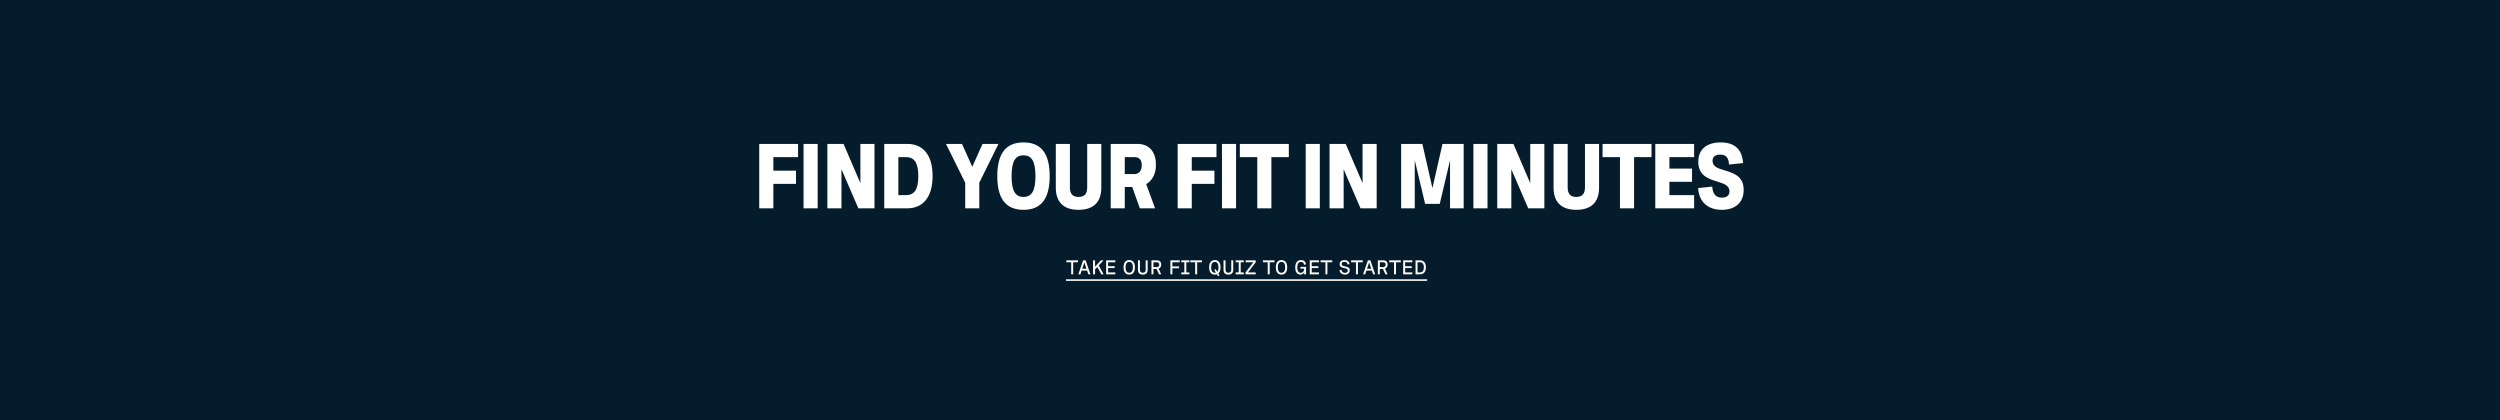 <?xml version="1.0" encoding="utf-8"?>
<svg xmlns="http://www.w3.org/2000/svg" width="1440" height="242" viewBox="0 0 1440 242" fill="none">
<rect x="0" y="0" width="1440" height="242" fill="#808080" stroke="none"/>
<g clip-path="url(#clip0_2067_2855)">
<rect width="1440" height="242" fill="#D8D8D8"/>
<rect width="1440" height="242" fill="#051C2C"/>
<path d="M437.327 120V82.89H459.686V90.498H445.453V98.314H458.496V105.922H445.453V120H437.327ZM462.845 120V82.89H470.971V120H462.845ZM476.563 120V82.89H485.88L495.584 105.482V82.89H503.71V120H494.42L484.689 97.485V120H476.563ZM509.328 120V82.89H522.656C531.273 82.89 537.174 88.79 537.174 101.393C537.174 114.074 531.196 120 522.604 120H509.328ZM517.454 112.392H521.802C526.46 112.392 528.944 109.519 528.944 101.471C528.944 93.371 526.434 90.498 521.802 90.498H517.454V112.392ZM555.966 120V105.275L544.89 82.89H554.103L560.029 96.062L565.929 82.89H575.116L564.066 105.275V120H555.966ZM589.533 120.854C579.466 120.854 574.446 114.591 574.446 101.445C574.446 88.298 579.466 82.036 589.533 82.036C599.626 82.036 604.62 88.298 604.62 101.445C604.62 114.591 599.626 120.854 589.533 120.854ZM582.675 101.445C582.675 110.14 584.927 113.427 589.533 113.427C594.165 113.427 596.417 110.14 596.417 101.445C596.417 92.749 594.165 89.463 589.533 89.463C584.927 89.463 582.675 92.749 582.675 101.445ZM621.237 120.854C612.826 120.854 608.142 116.61 608.142 108.07V82.89H616.268V107.966C616.268 111.745 617.95 113.427 621.237 113.427C624.549 113.427 626.231 111.745 626.231 107.966V82.89H634.357V108.07C634.357 116.61 629.673 120.854 621.237 120.854ZM639.768 120V82.89H655.114C662.464 82.89 665.828 88.117 665.828 94.897C665.828 99.97 663.861 103.903 660.212 106.077L665.337 120H656.564L652.164 107.708H647.868V120H639.768ZM647.868 100.28H653.251C656.02 100.28 657.65 98.417 657.65 95.182C657.65 92.051 656.15 90.498 653.562 90.498H647.868V100.28ZM678.332 120V82.89H700.691V90.498H686.458V98.314H699.501V105.922H686.458V120H678.332ZM703.851 120V82.89H711.977V120H703.851ZM724.193 120V90.498H714.152V82.89H742.36V90.498H732.319V120H724.193ZM752.095 120V82.89H760.221V120H752.095ZM765.813 120V82.89H775.129L784.834 105.482V82.89H792.96V120H783.669L773.939 97.485V120H765.813ZM807.068 120V82.89H819.283L825.08 108.354L830.877 82.89H843.066V120H835.224V92.361L829.298 117.412H820.861L814.909 92.335V120H807.068ZM848.683 120V82.89H856.809V120H848.683ZM862.401 120V82.89H871.718L881.422 105.482V82.89H889.548V120H880.258L870.527 97.485V120H862.401ZM907.95 120.854C899.54 120.854 894.855 116.61 894.855 108.07V82.89H902.981V107.966C902.981 111.745 904.664 113.427 907.95 113.427C911.263 113.427 912.945 111.745 912.945 107.966V82.89H921.071V108.07C921.071 116.61 916.387 120.854 907.95 120.854ZM933.107 120V90.498H923.066V82.89H951.274V90.498H941.233V120H933.107ZM953.449 120V82.89H975.809V90.498H961.575V97.123H974.618V104.731H961.575V112.392H975.809V120H953.449ZM991.778 120.854C984.144 120.854 978.683 116.765 978.114 108.329L986.24 107.475C986.551 112.029 988.517 113.841 991.804 113.841C994.573 113.841 996.178 112.547 996.178 110.192C996.178 106.828 992.943 105.767 989.19 104.602C984.144 103.023 978.218 101.238 978.218 93.189C978.218 85.788 983.264 82.036 991.105 82.036C998.973 82.036 1003.42 85.788 1004.04 93.94L995.919 94.768C995.686 90.705 994.107 89.049 990.872 89.049C988.129 89.049 986.421 90.265 986.421 92.672C986.421 95.959 989.553 96.968 993.124 98.055C998.61 99.711 1004.36 101.471 1004.36 109.39C1004.36 116.662 999.542 120.854 991.778 120.854Z" fill="white"/>
<path d="M614.224 151.059V149.967H620.924V151.059H618.145V158H617.003V151.059H614.224ZM623.865 149.967H625.327L628.088 158H626.879L626.161 155.866H623.036L622.319 158H621.109L623.865 149.967ZM623.4 154.773H625.797L624.599 151.194L623.4 154.773ZM630.749 149.967V153.608L634.088 149.967H635.617L632.878 152.919L635.673 158H634.357L632.077 153.815L630.749 155.205V158H629.601V149.967H630.749ZM637.13 149.967H642.423V151.059H638.278V153.323H642.071V154.42H638.278V156.908H642.423V158H637.13V149.967ZM647.157 153.984C647.157 153.121 647.276 152.376 647.515 151.748C647.755 151.121 648.119 150.637 648.608 150.298C649.101 149.954 649.711 149.782 650.44 149.782C651.172 149.782 651.782 149.954 652.271 150.298C652.761 150.637 653.125 151.121 653.364 151.748C653.607 152.376 653.728 153.121 653.728 153.984C653.728 154.846 653.607 155.591 653.364 156.219C653.125 156.846 652.761 157.332 652.271 157.675C651.782 158.015 651.172 158.185 650.44 158.185C649.711 158.185 649.101 158.015 648.608 157.675C648.119 157.332 647.755 156.846 647.515 156.219C647.276 155.591 647.157 154.846 647.157 153.984ZM648.328 153.984C648.328 154.958 648.501 155.72 648.849 156.269C649.2 156.818 649.73 157.093 650.44 157.093C651.153 157.093 651.683 156.818 652.031 156.269C652.382 155.72 652.557 154.958 652.557 153.984C652.557 153.009 652.382 152.247 652.031 151.698C651.683 151.149 651.153 150.875 650.44 150.875C649.73 150.875 649.2 151.149 648.849 151.698C648.501 152.247 648.328 153.009 648.328 153.984ZM655.459 149.967H656.607V155.401C656.607 155.942 656.747 156.361 657.027 156.656C657.307 156.947 657.716 157.093 658.254 157.093C658.796 157.093 659.206 156.947 659.487 156.656C659.767 156.361 659.907 155.942 659.907 155.401V149.967H661.055V155.434C661.055 156.316 660.814 156.995 660.332 157.473C659.854 157.948 659.162 158.185 658.254 158.185C657.35 158.185 656.658 157.946 656.176 157.468C655.698 156.99 655.459 156.312 655.459 155.434V149.967ZM663.234 149.967H666.573C667.043 149.967 667.452 150.07 667.8 150.275C668.151 150.477 668.42 150.757 668.606 151.115C668.793 151.474 668.886 151.881 668.886 152.337C668.886 152.703 668.825 153.05 668.701 153.379C668.582 153.703 668.406 153.987 668.175 154.23C667.947 154.473 667.674 154.656 667.357 154.779L668.858 158H667.581L666.181 154.936H664.382V158H663.234V149.967ZM664.382 151.059V153.843H666.293C666.577 153.843 666.825 153.784 667.038 153.664C667.254 153.541 667.421 153.371 667.536 153.154C667.656 152.934 667.716 152.682 667.716 152.398C667.716 152.129 667.661 151.894 667.553 151.692C667.445 151.491 667.29 151.336 667.088 151.227C666.886 151.115 666.653 151.059 666.388 151.059H664.382ZM679.524 149.967V151.059H675.295V153.44H679.171V154.532H675.295V158H674.146V149.967H679.524ZM680.415 156.908H682.174V151.059H680.415V149.967H685.075V151.059H683.317V156.908H685.075V158H680.415V156.908ZM685.636 151.059V149.967H692.335V151.059H689.557V158H688.414V151.059H685.636ZM696.811 151.748C697.05 151.121 697.414 150.637 697.904 150.298C698.397 149.954 699.007 149.782 699.735 149.782C700.467 149.782 701.078 149.954 701.567 150.298C702.056 150.637 702.42 151.121 702.659 151.748C702.902 152.376 703.024 153.121 703.024 153.984C703.024 154.798 702.917 155.507 702.704 156.112C702.491 156.713 702.172 157.188 701.746 157.535L702.396 158.616L701.601 159.109L700.929 157.994C700.57 158.121 700.172 158.185 699.735 158.185C699.007 158.185 698.397 158.015 697.904 157.675C697.414 157.332 697.05 156.846 696.811 156.219C696.572 155.591 696.453 154.846 696.453 153.984C696.453 153.121 696.572 152.376 696.811 151.748ZM697.623 153.984C697.623 154.958 697.797 155.72 698.144 156.269C698.496 156.818 699.026 157.093 699.735 157.093C699.948 157.093 700.15 157.066 700.34 157.014L699.438 155.513L700.24 155.02L701.136 156.516C701.379 156.25 701.558 155.905 701.674 155.479C701.793 155.05 701.853 154.551 701.853 153.984C701.853 153.009 701.677 152.247 701.326 151.698C700.979 151.149 700.449 150.875 699.735 150.875C699.026 150.875 698.496 151.149 698.144 151.698C697.797 152.247 697.623 153.009 697.623 153.984ZM704.755 149.967H705.903V155.401C705.903 155.942 706.043 156.361 706.323 156.656C706.603 156.947 707.012 157.093 707.55 157.093C708.091 157.093 708.502 156.947 708.782 156.656C709.062 156.361 709.202 155.942 709.202 155.401V149.967H710.351V155.434C710.351 156.316 710.11 156.995 709.628 157.473C709.15 157.948 708.457 158.185 707.55 158.185C706.646 158.185 705.953 157.946 705.472 157.468C704.994 156.99 704.755 156.312 704.755 155.434V149.967ZM711.751 156.908H713.51V151.059H711.751V149.967H716.412V151.059H714.653V156.908H716.412V158H711.751V156.908ZM717.482 149.967H723.308V151.031L718.843 156.908H723.285V158H717.415V156.919L721.907 151.059H717.482V149.967ZM727.436 151.059V149.967H734.136V151.059H731.357V158H730.215V151.059H727.436ZM734.859 153.984C734.859 153.121 734.978 152.376 735.217 151.748C735.456 151.121 735.82 150.637 736.309 150.298C736.802 149.954 737.413 149.782 738.141 149.782C738.873 149.782 739.484 149.954 739.973 150.298C740.462 150.637 740.826 151.121 741.065 151.748C741.308 152.376 741.429 153.121 741.429 153.984C741.429 154.846 741.308 155.591 741.065 156.219C740.826 156.846 740.462 157.332 739.973 157.675C739.484 158.015 738.873 158.185 738.141 158.185C737.413 158.185 736.802 158.015 736.309 157.675C735.82 157.332 735.456 156.846 735.217 156.219C734.978 155.591 734.859 154.846 734.859 153.984ZM736.029 153.984C736.029 154.958 736.203 155.72 736.55 156.269C736.901 156.818 737.432 157.093 738.141 157.093C738.855 157.093 739.385 156.818 739.732 156.269C740.083 155.72 740.259 154.958 740.259 153.984C740.259 153.009 740.083 152.247 739.732 151.698C739.385 151.149 738.855 150.875 738.141 150.875C737.432 150.875 736.901 151.149 736.55 151.698C736.203 152.247 736.029 153.009 736.029 153.984ZM746.409 151.804C746.648 151.166 747.014 150.669 747.507 150.314C748.004 149.96 748.628 149.782 749.378 149.782C750.193 149.782 750.844 149.995 751.333 150.421C751.826 150.847 752.138 151.461 752.269 152.264L751.132 152.482C751.068 151.959 750.887 151.562 750.588 151.289C750.29 151.013 749.884 150.875 749.373 150.875C748.63 150.875 748.084 151.155 747.737 151.715C747.394 152.271 747.222 153.039 747.222 154.017C747.222 154.966 747.384 155.72 747.709 156.28C748.034 156.84 748.546 157.121 749.244 157.121C749.67 157.121 750.026 157.016 750.314 156.807C750.601 156.598 750.812 156.325 750.947 155.989C751.085 155.653 751.154 155.294 751.154 154.913V154.768H749.037V153.731H752.297V158H751.216V156.835C751.055 157.257 750.786 157.587 750.409 157.826C750.032 158.065 749.567 158.185 749.014 158.185C748.361 158.185 747.812 158.013 747.367 157.669C746.927 157.322 746.596 156.84 746.376 156.224C746.159 155.604 746.051 154.882 746.051 154.056C746.051 153.194 746.17 152.443 746.409 151.804ZM754.42 149.967H759.714V151.059H755.568V153.323H759.361V154.42H755.568V156.908H759.714V158H754.42V149.967ZM760.666 151.059V149.967H767.366V151.059H764.587V158H763.444V151.059H760.666ZM772.687 155.39C772.725 155.759 772.833 156.077 773.012 156.342C773.195 156.607 773.432 156.809 773.724 156.947C774.019 157.085 774.353 157.154 774.727 157.154C775.048 157.154 775.328 157.104 775.567 157.003C775.806 156.898 775.989 156.749 776.116 156.555C776.246 156.361 776.312 156.131 776.312 155.866C776.312 155.552 776.222 155.304 776.043 155.121C775.864 154.934 775.64 154.796 775.371 154.706C775.102 154.613 774.738 154.518 774.278 154.42C773.711 154.301 773.251 154.176 772.9 154.045C772.549 153.911 772.251 153.696 772.004 153.401C771.758 153.102 771.634 152.691 771.634 152.169C771.634 151.661 771.752 151.229 771.987 150.875C772.223 150.516 772.551 150.245 772.973 150.062C773.395 149.876 773.884 149.782 774.441 149.782C774.994 149.782 775.477 149.876 775.892 150.062C776.306 150.249 776.635 150.518 776.878 150.869C777.124 151.22 777.273 151.642 777.326 152.135L776.2 152.331C776.147 151.842 775.966 151.466 775.656 151.205C775.346 150.944 774.917 150.813 774.368 150.813C773.89 150.813 773.509 150.916 773.225 151.121C772.941 151.326 772.799 151.629 772.799 152.028C772.799 152.342 772.889 152.592 773.068 152.779C773.248 152.962 773.47 153.098 773.735 153.188C774.004 153.274 774.362 153.362 774.811 153.451C775.386 153.567 775.849 153.687 776.2 153.81C776.551 153.933 776.85 154.144 777.096 154.443C777.346 154.738 777.471 155.149 777.471 155.675C777.471 156.172 777.357 156.611 777.13 156.992C776.902 157.369 776.579 157.662 776.161 157.871C775.746 158.08 775.264 158.185 774.715 158.185C774.155 158.185 773.642 158.078 773.175 157.866C772.712 157.649 772.335 157.345 772.043 156.952C771.756 156.557 771.588 156.103 771.539 155.591L772.687 155.39ZM778.256 151.059V149.967H784.955V151.059H782.177V158H781.034V151.059H778.256ZM787.896 149.967H789.358L792.12 158H790.91L790.193 155.866H787.067L786.35 158H785.14L787.896 149.967ZM787.431 154.773H789.829L788.63 151.194L787.431 154.773ZM793.633 149.967H796.971C797.442 149.967 797.851 150.07 798.198 150.275C798.549 150.477 798.818 150.757 799.005 151.115C799.191 151.474 799.285 151.881 799.285 152.337C799.285 152.703 799.223 153.05 799.1 153.379C798.98 153.703 798.805 153.987 798.573 154.23C798.346 154.473 798.073 154.656 797.755 154.779L799.257 158H797.98L796.579 154.936H794.781V158H793.633V149.967ZM794.781 151.059V153.843H796.691C796.975 153.843 797.223 153.784 797.436 153.664C797.653 153.541 797.819 153.371 797.935 153.154C798.054 152.934 798.114 152.682 798.114 152.398C798.114 152.129 798.06 151.894 797.952 151.692C797.843 151.491 797.688 151.336 797.487 151.227C797.285 151.115 797.051 151.059 796.786 151.059H794.781ZM800.181 151.059V149.967H806.881V151.059H804.102V158H802.96V151.059H800.181ZM808.22 149.967H813.513V151.059H809.368V153.323H813.16V154.42H809.368V156.908H813.513V158H808.22V149.967ZM815.356 149.967H818C818.721 149.967 819.33 150.129 819.826 150.454C820.323 150.779 820.697 151.241 820.947 151.838C821.197 152.436 821.322 153.145 821.322 153.967C821.322 154.781 821.199 155.49 820.952 156.095C820.706 156.7 820.333 157.169 819.832 157.501C819.335 157.834 818.723 158 817.995 158H815.356V149.967ZM816.505 156.908H817.843C818.628 156.908 819.208 156.652 819.586 156.14C819.963 155.625 820.151 154.904 820.151 153.978C820.151 153.063 819.963 152.348 819.586 151.832C819.212 151.317 818.631 151.059 817.843 151.059H816.505V156.908Z" fill="#FDFAF5"/>
<path d="M614 160.868H822.045V161.786H614V160.868Z" fill="#FDFAF5"/>
</g>
<defs>
<clipPath id="clip0_2067_2855">
<rect width="1440" height="242" fill="white"/>
</clipPath>
</defs>
</svg>